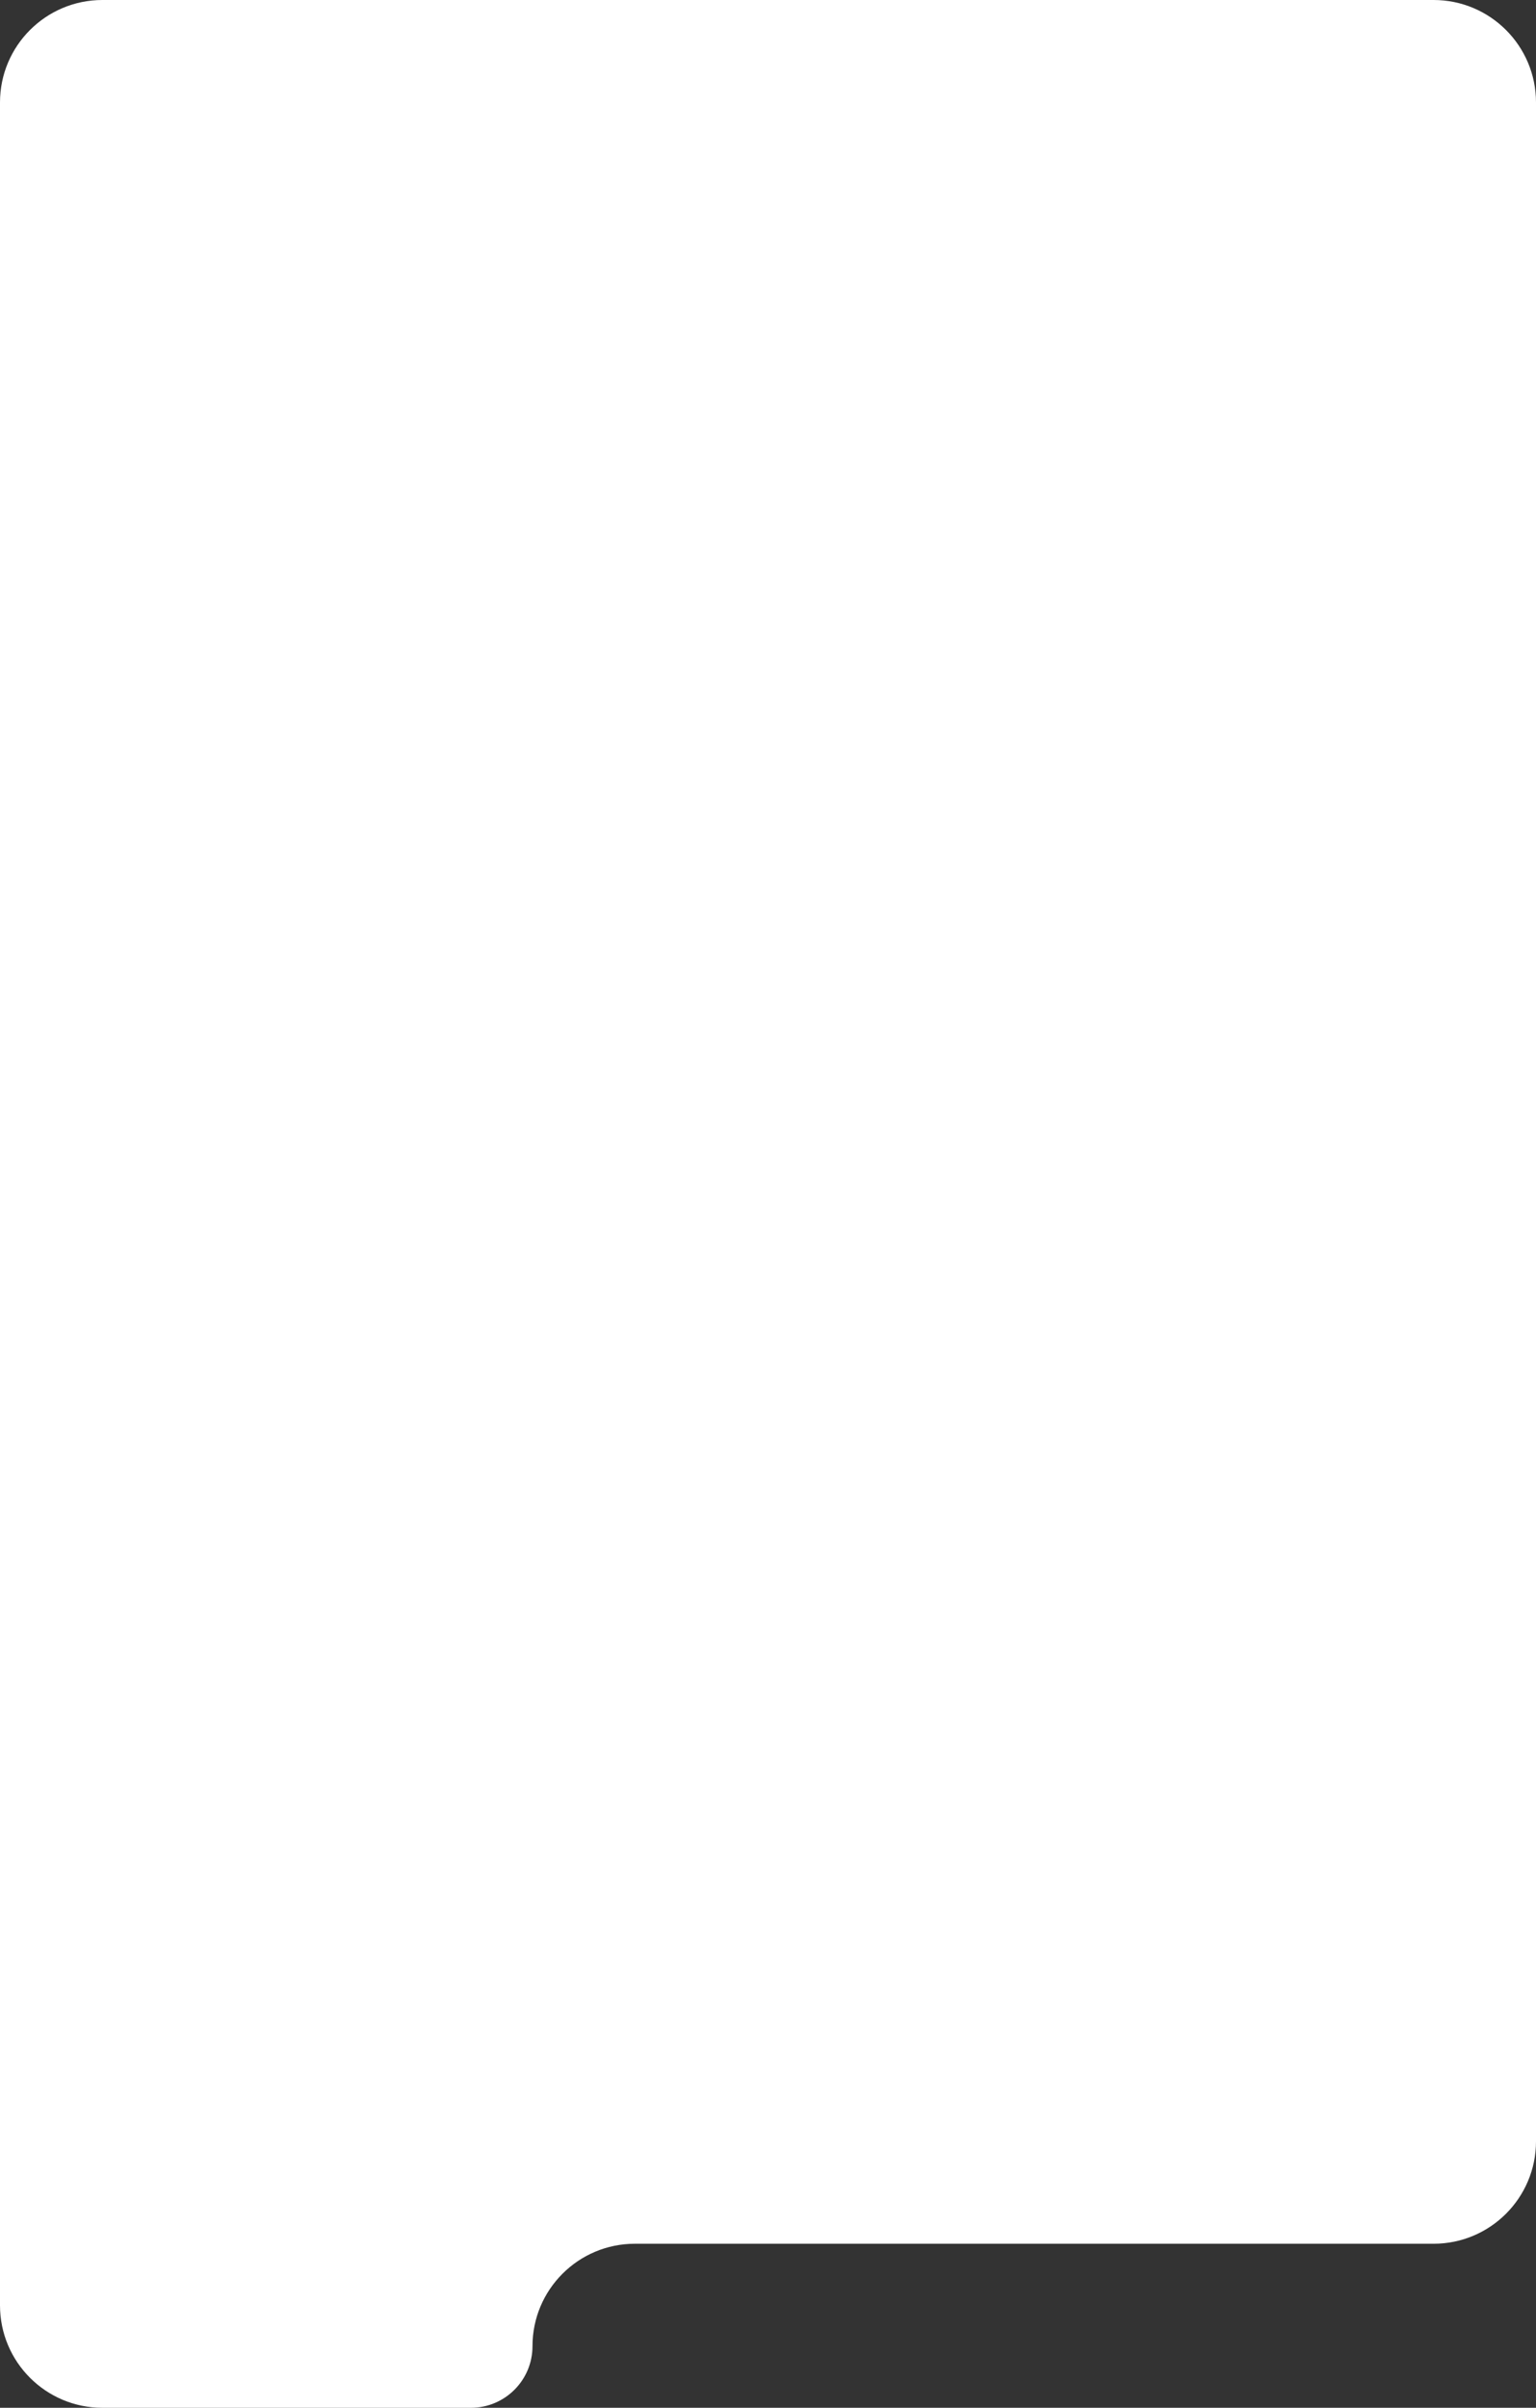 <?xml version="1.0" encoding="UTF-8"?> <svg xmlns="http://www.w3.org/2000/svg" width="300" height="470" viewBox="0 0 300 470" fill="none"><rect x="0" y="0" width="300" height="470" fill="#333333" stroke="none"/><path fill-rule="evenodd" clip-rule="evenodd" d="M20 0C8.954 0 0 8.954 0 20V450C0 461.046 8.954 470 20 470H91.978C98.618 470 104 464.618 104 457.978V457.978C104 446.932 112.954 437.978 124 437.978H280C291.046 437.978 300 429.024 300 417.978V20C300 8.954 291.046 0 280 0H20Z" fill="white"></path></svg> 